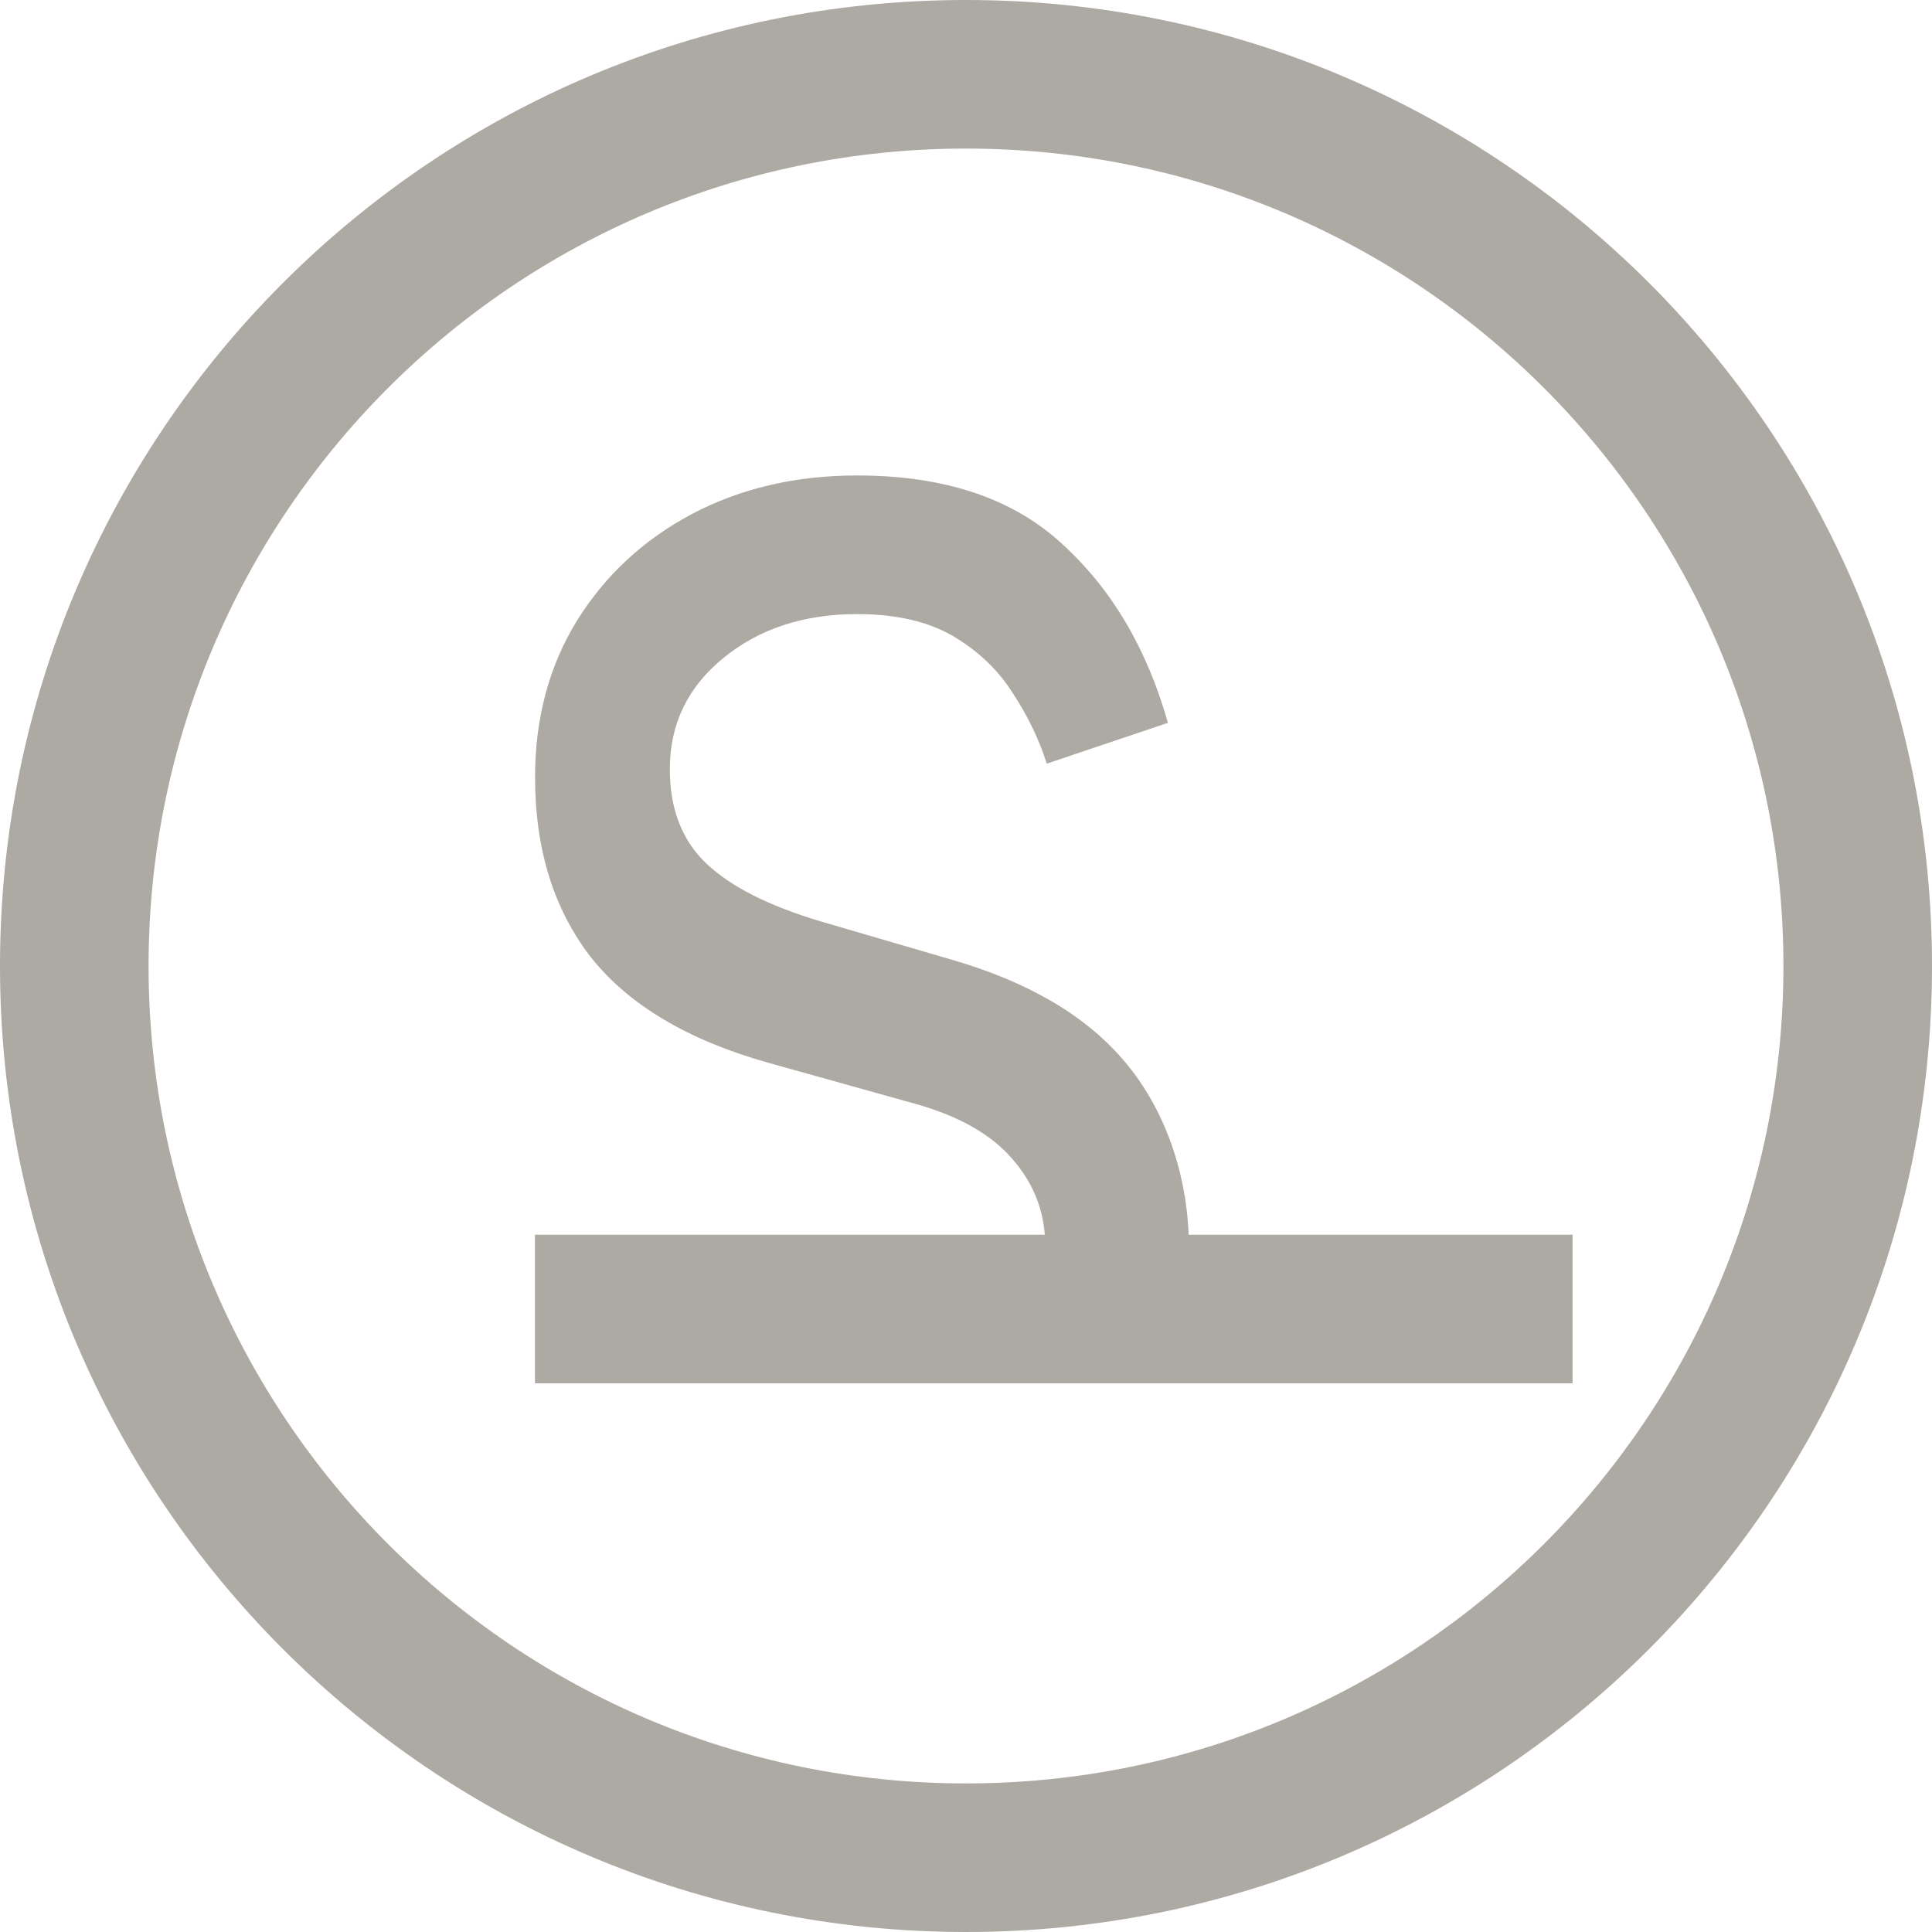 <svg width="20" height="20" viewBox="0 0 20 20" fill="none" xmlns="http://www.w3.org/2000/svg">
<g id="Item">
<path id="icon" fill-rule="evenodd" clip-rule="evenodd" d="M18.462 10C18.462 14.673 14.673 18.462 10 18.462C5.327 18.462 1.538 14.673 1.538 10C1.538 5.327 5.327 1.538 10 1.538C14.673 1.538 18.462 5.327 18.462 10ZM20 10C20 15.523 15.523 20 10 20C4.477 20 0 15.523 0 10C0 4.477 4.477 0 10 0C15.523 0 20 4.477 20 10ZM10.836 7.905L12.09 7.483C11.873 6.714 11.507 6.095 10.99 5.626C10.478 5.156 9.772 4.922 8.874 4.922C8.235 4.922 7.664 5.056 7.159 5.323C6.658 5.59 6.262 5.959 5.971 6.428C5.683 6.897 5.539 7.436 5.539 8.046C5.539 8.792 5.732 9.413 6.118 9.911C6.509 10.403 7.12 10.767 7.951 11.001L9.465 11.424C9.922 11.55 10.261 11.742 10.482 12C10.674 12.221 10.79 12.472 10.816 12.782H10.041H5.538V14.32H16.279V12.782H12.305C12.276 12.083 12.032 11.457 11.658 11.008C11.26 10.525 10.655 10.166 9.843 9.932L8.495 9.538C7.959 9.378 7.565 9.179 7.313 8.94C7.06 8.7 6.934 8.374 6.934 7.962C6.934 7.497 7.118 7.115 7.484 6.815C7.855 6.51 8.318 6.357 8.874 6.357C9.28 6.357 9.613 6.435 9.873 6.589C10.133 6.744 10.338 6.941 10.488 7.181C10.641 7.415 10.758 7.657 10.836 7.905Z" fill="#767066" fill-opacity="0.6"/>
</g>
</svg>

